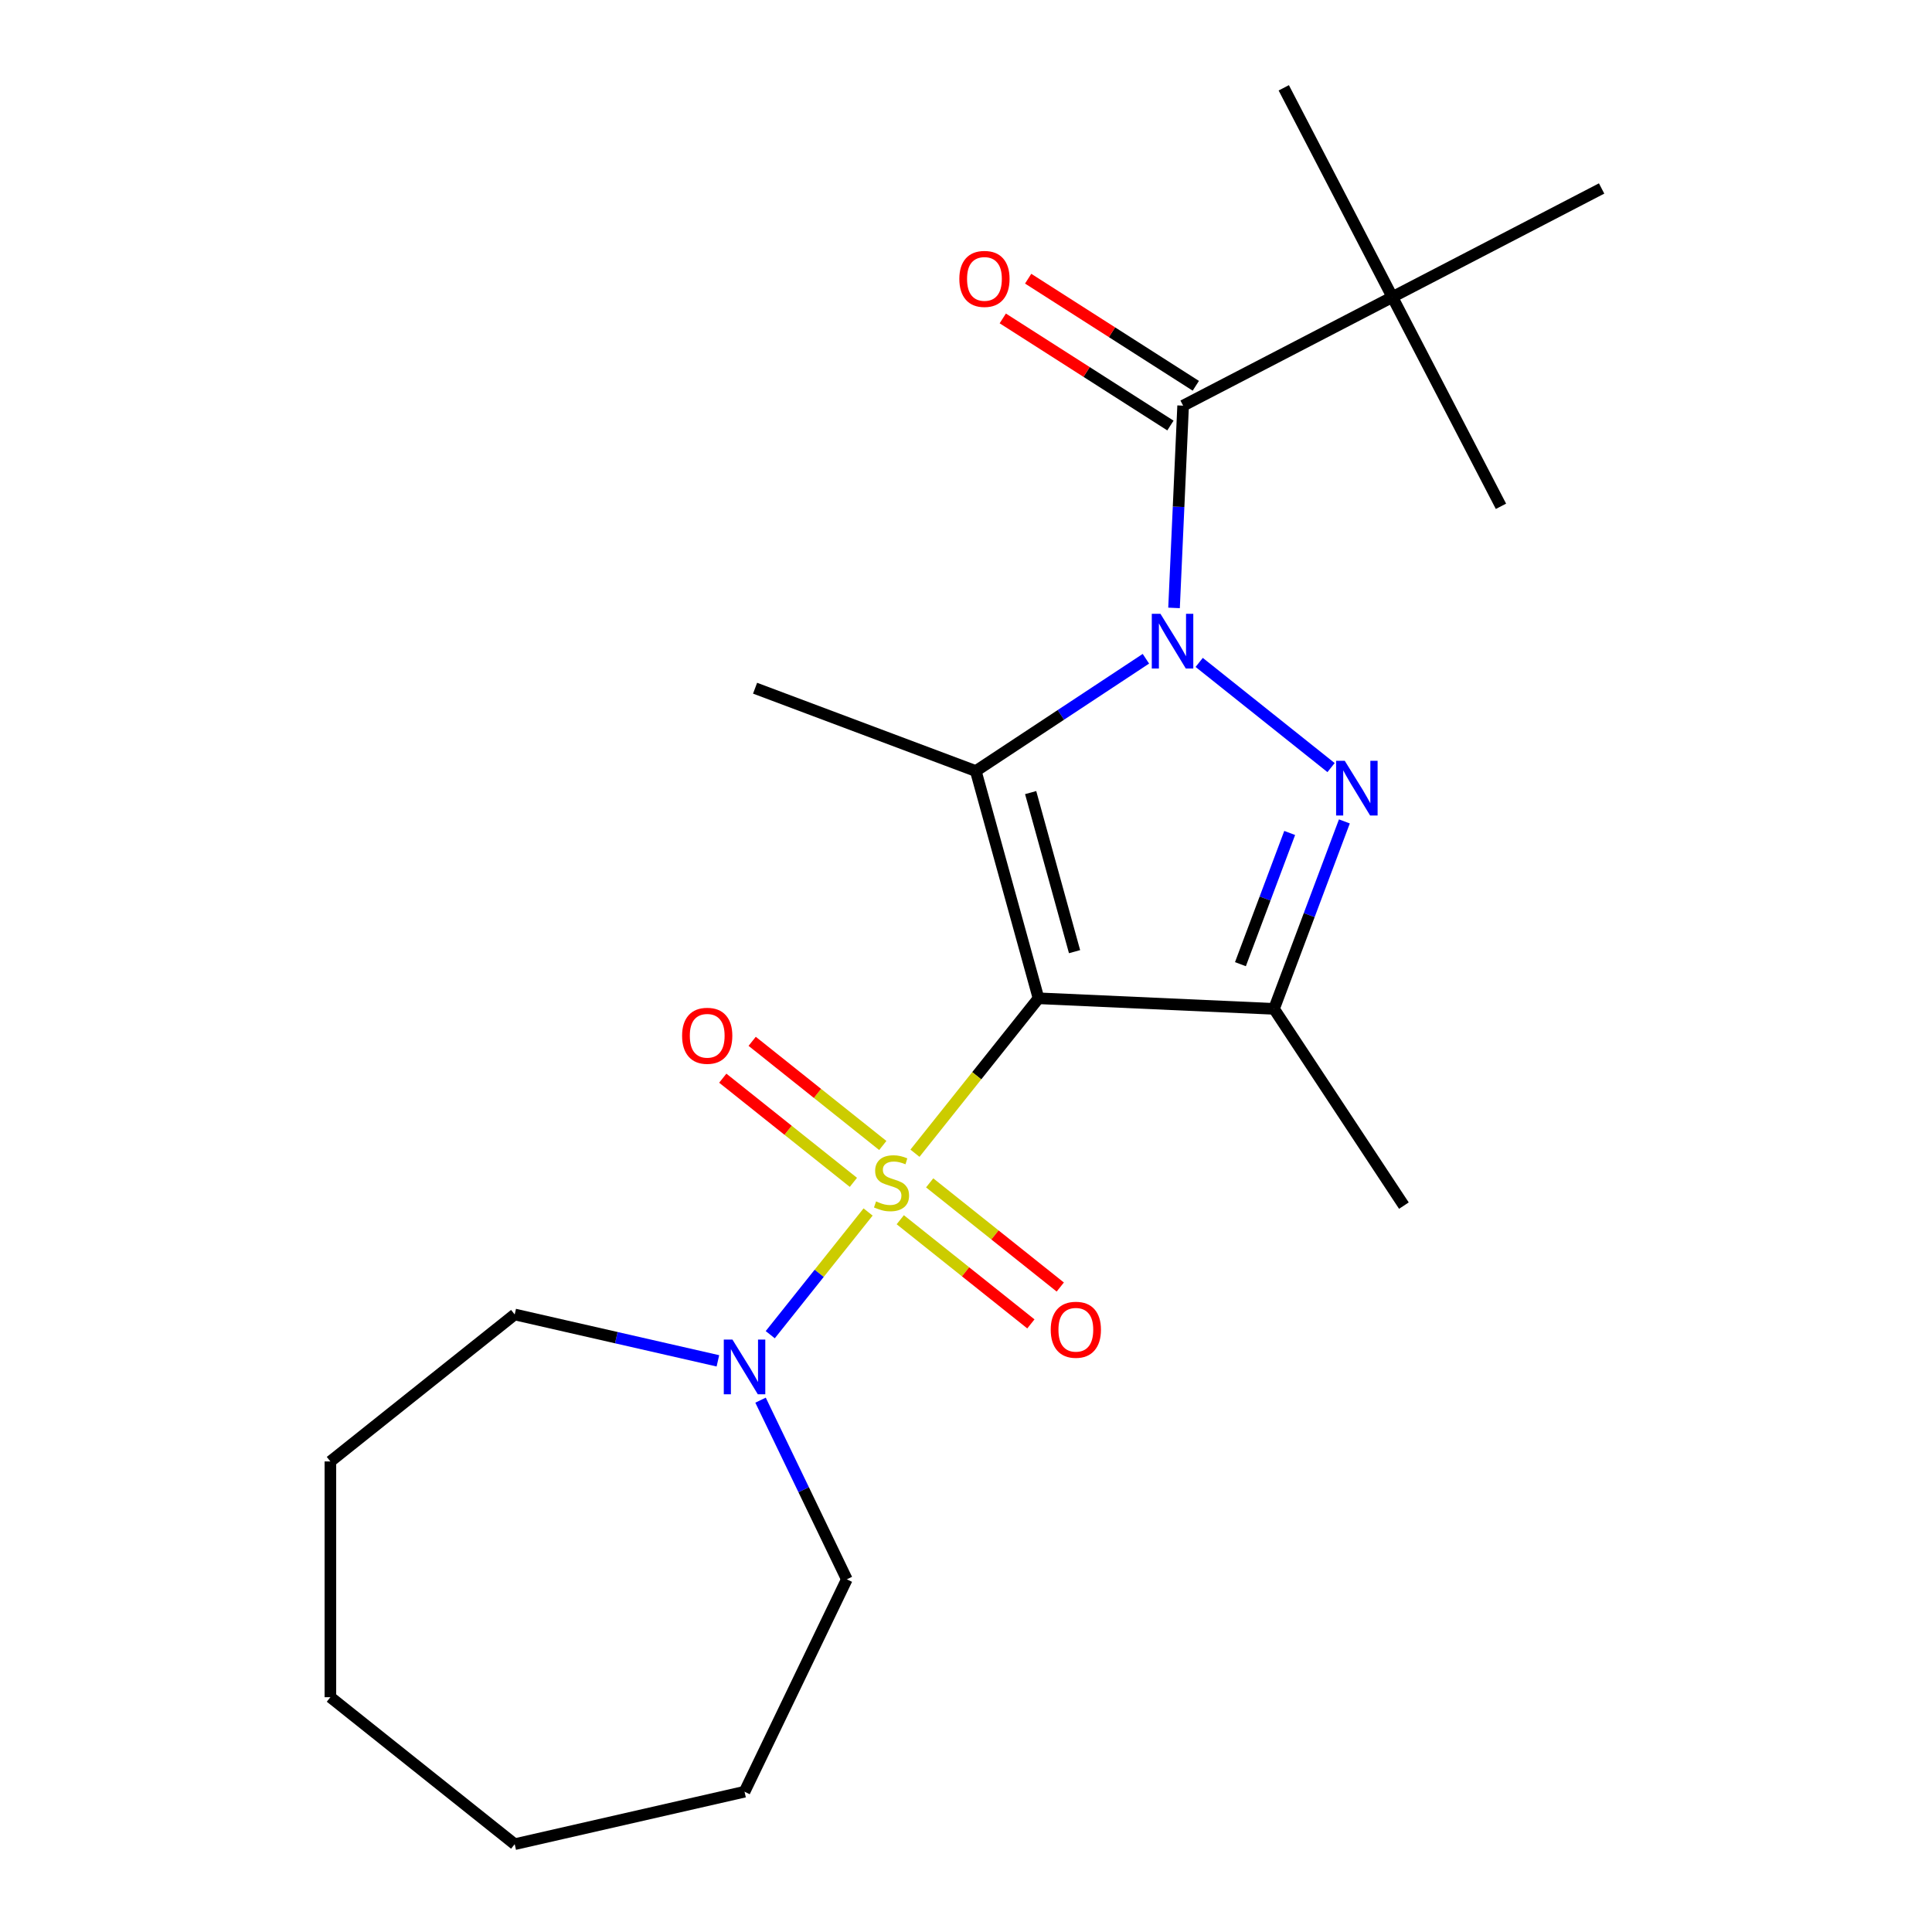 <?xml version='1.0' encoding='iso-8859-1'?>
<svg version='1.1' baseProfile='full'
              xmlns='http://www.w3.org/2000/svg'
                      xmlns:rdkit='http://www.rdkit.org/xml'
                      xmlns:xlink='http://www.w3.org/1999/xlink'
                  xml:space='preserve'
width='1000px' height='1000px' viewBox='0 0 1000 1000'>
<!-- END OF HEADER -->
<rect style='opacity:1.0;fill:#FFFFFF;stroke:none' width='1000' height='1000' x='0' y='0'> </rect>
<path class='bond-0' d='M 537.532,516.715 L 505.557,556.809' style='fill:none;fill-rule:evenodd;stroke:#000000;stroke-width:6px;stroke-linecap:butt;stroke-linejoin:miter;stroke-opacity:1' />
<path class='bond-0' d='M 505.557,556.809 L 473.583,596.904' style='fill:none;fill-rule:evenodd;stroke:#CCCC00;stroke-width:6px;stroke-linecap:butt;stroke-linejoin:miter;stroke-opacity:1' />
<path class='bond-2' d='M 537.532,516.715 L 505.07,399.09' style='fill:none;fill-rule:evenodd;stroke:#000000;stroke-width:6px;stroke-linecap:butt;stroke-linejoin:miter;stroke-opacity:1' />
<path class='bond-2' d='M 556.188,492.578 L 533.464,410.241' style='fill:none;fill-rule:evenodd;stroke:#000000;stroke-width:6px;stroke-linecap:butt;stroke-linejoin:miter;stroke-opacity:1' />
<path class='bond-4' d='M 537.532,516.715 L 659.431,522.189' style='fill:none;fill-rule:evenodd;stroke:#000000;stroke-width:6px;stroke-linecap:butt;stroke-linejoin:miter;stroke-opacity:1' />
<path class='bond-6' d='M 449.322,627.327 L 423.999,659.08' style='fill:none;fill-rule:evenodd;stroke:#CCCC00;stroke-width:6px;stroke-linecap:butt;stroke-linejoin:miter;stroke-opacity:1' />
<path class='bond-6' d='M 423.999,659.08 L 398.677,690.833' style='fill:none;fill-rule:evenodd;stroke:#0000FF;stroke-width:6px;stroke-linecap:butt;stroke-linejoin:miter;stroke-opacity:1' />
<path class='bond-7' d='M 456.93,592.902 L 423.126,565.944' style='fill:none;fill-rule:evenodd;stroke:#CCCC00;stroke-width:6px;stroke-linecap:butt;stroke-linejoin:miter;stroke-opacity:1' />
<path class='bond-7' d='M 423.126,565.944 L 389.322,538.986' style='fill:none;fill-rule:evenodd;stroke:#FF0000;stroke-width:6px;stroke-linecap:butt;stroke-linejoin:miter;stroke-opacity:1' />
<path class='bond-7' d='M 441.714,611.982 L 407.91,585.024' style='fill:none;fill-rule:evenodd;stroke:#CCCC00;stroke-width:6px;stroke-linecap:butt;stroke-linejoin:miter;stroke-opacity:1' />
<path class='bond-7' d='M 407.91,585.024 L 374.106,558.066' style='fill:none;fill-rule:evenodd;stroke:#FF0000;stroke-width:6px;stroke-linecap:butt;stroke-linejoin:miter;stroke-opacity:1' />
<path class='bond-8' d='M 465.975,631.329 L 499.779,658.287' style='fill:none;fill-rule:evenodd;stroke:#CCCC00;stroke-width:6px;stroke-linecap:butt;stroke-linejoin:miter;stroke-opacity:1' />
<path class='bond-8' d='M 499.779,658.287 L 533.583,685.245' style='fill:none;fill-rule:evenodd;stroke:#FF0000;stroke-width:6px;stroke-linecap:butt;stroke-linejoin:miter;stroke-opacity:1' />
<path class='bond-8' d='M 481.191,612.249 L 514.995,639.207' style='fill:none;fill-rule:evenodd;stroke:#CCCC00;stroke-width:6px;stroke-linecap:butt;stroke-linejoin:miter;stroke-opacity:1' />
<path class='bond-8' d='M 514.995,639.207 L 548.799,666.164' style='fill:none;fill-rule:evenodd;stroke:#FF0000;stroke-width:6px;stroke-linecap:butt;stroke-linejoin:miter;stroke-opacity:1' />
<path class='bond-1' d='M 593.116,340.971 L 549.093,370.03' style='fill:none;fill-rule:evenodd;stroke:#0000FF;stroke-width:6px;stroke-linecap:butt;stroke-linejoin:miter;stroke-opacity:1' />
<path class='bond-1' d='M 549.093,370.03 L 505.07,399.09' style='fill:none;fill-rule:evenodd;stroke:#000000;stroke-width:6px;stroke-linecap:butt;stroke-linejoin:miter;stroke-opacity:1' />
<path class='bond-5' d='M 607.679,314.657 L 610.03,262.313' style='fill:none;fill-rule:evenodd;stroke:#0000FF;stroke-width:6px;stroke-linecap:butt;stroke-linejoin:miter;stroke-opacity:1' />
<path class='bond-5' d='M 610.03,262.313 L 612.381,209.968' style='fill:none;fill-rule:evenodd;stroke:#000000;stroke-width:6px;stroke-linecap:butt;stroke-linejoin:miter;stroke-opacity:1' />
<path class='bond-22' d='M 620.697,342.865 L 688.957,397.302' style='fill:none;fill-rule:evenodd;stroke:#0000FF;stroke-width:6px;stroke-linecap:butt;stroke-linejoin:miter;stroke-opacity:1' />
<path class='bond-11' d='M 505.07,399.09 L 390.828,356.214' style='fill:none;fill-rule:evenodd;stroke:#000000;stroke-width:6px;stroke-linecap:butt;stroke-linejoin:miter;stroke-opacity:1' />
<path class='bond-3' d='M 695.848,425.158 L 677.64,473.674' style='fill:none;fill-rule:evenodd;stroke:#0000FF;stroke-width:6px;stroke-linecap:butt;stroke-linejoin:miter;stroke-opacity:1' />
<path class='bond-3' d='M 677.64,473.674 L 659.431,522.189' style='fill:none;fill-rule:evenodd;stroke:#000000;stroke-width:6px;stroke-linecap:butt;stroke-linejoin:miter;stroke-opacity:1' />
<path class='bond-3' d='M 667.537,431.138 L 654.791,465.098' style='fill:none;fill-rule:evenodd;stroke:#0000FF;stroke-width:6px;stroke-linecap:butt;stroke-linejoin:miter;stroke-opacity:1' />
<path class='bond-3' d='M 654.791,465.098 L 642.046,499.059' style='fill:none;fill-rule:evenodd;stroke:#000000;stroke-width:6px;stroke-linecap:butt;stroke-linejoin:miter;stroke-opacity:1' />
<path class='bond-12' d='M 659.431,522.189 L 726.653,624.026' style='fill:none;fill-rule:evenodd;stroke:#000000;stroke-width:6px;stroke-linecap:butt;stroke-linejoin:miter;stroke-opacity:1' />
<path class='bond-9' d='M 612.381,209.968 L 720.686,153.76' style='fill:none;fill-rule:evenodd;stroke:#000000;stroke-width:6px;stroke-linecap:butt;stroke-linejoin:miter;stroke-opacity:1' />
<path class='bond-10' d='M 618.95,199.685 L 575.56,171.967' style='fill:none;fill-rule:evenodd;stroke:#000000;stroke-width:6px;stroke-linecap:butt;stroke-linejoin:miter;stroke-opacity:1' />
<path class='bond-10' d='M 575.56,171.967 L 532.17,144.248' style='fill:none;fill-rule:evenodd;stroke:#FF0000;stroke-width:6px;stroke-linecap:butt;stroke-linejoin:miter;stroke-opacity:1' />
<path class='bond-10' d='M 605.812,220.252 L 562.421,192.533' style='fill:none;fill-rule:evenodd;stroke:#000000;stroke-width:6px;stroke-linecap:butt;stroke-linejoin:miter;stroke-opacity:1' />
<path class='bond-10' d='M 562.421,192.533 L 519.031,164.814' style='fill:none;fill-rule:evenodd;stroke:#FF0000;stroke-width:6px;stroke-linecap:butt;stroke-linejoin:miter;stroke-opacity:1' />
<path class='bond-13' d='M 393.661,724.727 L 415.989,771.091' style='fill:none;fill-rule:evenodd;stroke:#0000FF;stroke-width:6px;stroke-linecap:butt;stroke-linejoin:miter;stroke-opacity:1' />
<path class='bond-13' d='M 415.989,771.091 L 438.316,817.455' style='fill:none;fill-rule:evenodd;stroke:#000000;stroke-width:6px;stroke-linecap:butt;stroke-linejoin:miter;stroke-opacity:1' />
<path class='bond-14' d='M 371.582,704.369 L 318.996,692.366' style='fill:none;fill-rule:evenodd;stroke:#0000FF;stroke-width:6px;stroke-linecap:butt;stroke-linejoin:miter;stroke-opacity:1' />
<path class='bond-14' d='M 318.996,692.366 L 266.41,680.364' style='fill:none;fill-rule:evenodd;stroke:#000000;stroke-width:6px;stroke-linecap:butt;stroke-linejoin:miter;stroke-opacity:1' />
<path class='bond-15' d='M 720.686,153.76 L 664.477,45.455' style='fill:none;fill-rule:evenodd;stroke:#000000;stroke-width:6px;stroke-linecap:butt;stroke-linejoin:miter;stroke-opacity:1' />
<path class='bond-16' d='M 720.686,153.76 L 776.895,262.065' style='fill:none;fill-rule:evenodd;stroke:#000000;stroke-width:6px;stroke-linecap:butt;stroke-linejoin:miter;stroke-opacity:1' />
<path class='bond-17' d='M 720.686,153.76 L 828.991,97.551' style='fill:none;fill-rule:evenodd;stroke:#000000;stroke-width:6px;stroke-linecap:butt;stroke-linejoin:miter;stroke-opacity:1' />
<path class='bond-18' d='M 438.316,817.455 L 385.373,927.393' style='fill:none;fill-rule:evenodd;stroke:#000000;stroke-width:6px;stroke-linecap:butt;stroke-linejoin:miter;stroke-opacity:1' />
<path class='bond-19' d='M 266.41,680.364 L 171.009,756.443' style='fill:none;fill-rule:evenodd;stroke:#000000;stroke-width:6px;stroke-linecap:butt;stroke-linejoin:miter;stroke-opacity:1' />
<path class='bond-20' d='M 385.373,927.393 L 266.41,954.545' style='fill:none;fill-rule:evenodd;stroke:#000000;stroke-width:6px;stroke-linecap:butt;stroke-linejoin:miter;stroke-opacity:1' />
<path class='bond-21' d='M 171.009,756.443 L 171.009,878.466' style='fill:none;fill-rule:evenodd;stroke:#000000;stroke-width:6px;stroke-linecap:butt;stroke-linejoin:miter;stroke-opacity:1' />
<path class='bond-23' d='M 266.41,954.545 L 171.009,878.466' style='fill:none;fill-rule:evenodd;stroke:#000000;stroke-width:6px;stroke-linecap:butt;stroke-linejoin:miter;stroke-opacity:1' />
<path  class='atom-1' d='M 453.452 621.835
Q 453.772 621.955, 455.092 622.515
Q 456.412 623.075, 457.852 623.435
Q 459.332 623.755, 460.772 623.755
Q 463.452 623.755, 465.012 622.475
Q 466.572 621.155, 466.572 618.875
Q 466.572 617.315, 465.772 616.355
Q 465.012 615.395, 463.812 614.875
Q 462.612 614.355, 460.612 613.755
Q 458.092 612.995, 456.572 612.275
Q 455.092 611.555, 454.012 610.035
Q 452.972 608.515, 452.972 605.955
Q 452.972 602.395, 455.372 600.195
Q 457.812 597.995, 462.612 597.995
Q 465.892 597.995, 469.612 599.555
L 468.692 602.635
Q 465.292 601.235, 462.732 601.235
Q 459.972 601.235, 458.452 602.395
Q 456.932 603.515, 456.972 605.475
Q 456.972 606.995, 457.732 607.915
Q 458.532 608.835, 459.652 609.355
Q 460.812 609.875, 462.732 610.475
Q 465.292 611.275, 466.812 612.075
Q 468.332 612.875, 469.412 614.515
Q 470.532 616.115, 470.532 618.875
Q 470.532 622.795, 467.892 624.915
Q 465.292 626.995, 460.932 626.995
Q 458.412 626.995, 456.492 626.435
Q 454.612 625.915, 452.372 624.995
L 453.452 621.835
' fill='#CCCC00'/>
<path  class='atom-2' d='M 600.646 317.708
L 609.926 332.708
Q 610.846 334.188, 612.326 336.868
Q 613.806 339.548, 613.886 339.708
L 613.886 317.708
L 617.646 317.708
L 617.646 346.028
L 613.766 346.028
L 603.806 329.628
Q 602.646 327.708, 601.406 325.508
Q 600.206 323.308, 599.846 322.628
L 599.846 346.028
L 596.166 346.028
L 596.166 317.708
L 600.646 317.708
' fill='#0000FF'/>
<path  class='atom-4' d='M 696.047 393.788
L 705.327 408.788
Q 706.247 410.268, 707.727 412.948
Q 709.207 415.628, 709.287 415.788
L 709.287 393.788
L 713.047 393.788
L 713.047 422.108
L 709.167 422.108
L 699.207 405.708
Q 698.047 403.788, 696.807 401.588
Q 695.607 399.388, 695.247 398.708
L 695.247 422.108
L 691.567 422.108
L 691.567 393.788
L 696.047 393.788
' fill='#0000FF'/>
<path  class='atom-7' d='M 379.113 693.356
L 388.393 708.356
Q 389.313 709.836, 390.793 712.516
Q 392.273 715.196, 392.353 715.356
L 392.353 693.356
L 396.113 693.356
L 396.113 721.676
L 392.233 721.676
L 382.273 705.276
Q 381.113 703.356, 379.873 701.156
Q 378.673 698.956, 378.313 698.276
L 378.313 721.676
L 374.633 721.676
L 374.633 693.356
L 379.113 693.356
' fill='#0000FF'/>
<path  class='atom-8' d='M 353.051 536.116
Q 353.051 529.316, 356.411 525.516
Q 359.771 521.716, 366.051 521.716
Q 372.331 521.716, 375.691 525.516
Q 379.051 529.316, 379.051 536.116
Q 379.051 542.996, 375.651 546.916
Q 372.251 550.796, 366.051 550.796
Q 359.811 550.796, 356.411 546.916
Q 353.051 543.036, 353.051 536.116
M 366.051 547.596
Q 370.371 547.596, 372.691 544.716
Q 375.051 541.796, 375.051 536.116
Q 375.051 530.556, 372.691 527.756
Q 370.371 524.916, 366.051 524.916
Q 361.731 524.916, 359.371 527.716
Q 357.051 530.516, 357.051 536.116
Q 357.051 541.836, 359.371 544.716
Q 361.731 547.596, 366.051 547.596
' fill='#FF0000'/>
<path  class='atom-9' d='M 543.853 688.275
Q 543.853 681.475, 547.213 677.675
Q 550.573 673.875, 556.853 673.875
Q 563.133 673.875, 566.493 677.675
Q 569.853 681.475, 569.853 688.275
Q 569.853 695.155, 566.453 699.075
Q 563.053 702.955, 556.853 702.955
Q 550.613 702.955, 547.213 699.075
Q 543.853 695.195, 543.853 688.275
M 556.853 699.755
Q 561.173 699.755, 563.493 696.875
Q 565.853 693.955, 565.853 688.275
Q 565.853 682.715, 563.493 679.915
Q 561.173 677.075, 556.853 677.075
Q 552.533 677.075, 550.173 679.875
Q 547.853 682.675, 547.853 688.275
Q 547.853 693.995, 550.173 696.875
Q 552.533 699.755, 556.853 699.755
' fill='#FF0000'/>
<path  class='atom-11' d='M 496.55 144.358
Q 496.55 137.558, 499.91 133.758
Q 503.27 129.958, 509.55 129.958
Q 515.83 129.958, 519.19 133.758
Q 522.55 137.558, 522.55 144.358
Q 522.55 151.238, 519.15 155.158
Q 515.75 159.038, 509.55 159.038
Q 503.31 159.038, 499.91 155.158
Q 496.55 151.278, 496.55 144.358
M 509.55 155.838
Q 513.87 155.838, 516.19 152.958
Q 518.55 150.038, 518.55 144.358
Q 518.55 138.798, 516.19 135.998
Q 513.87 133.158, 509.55 133.158
Q 505.23 133.158, 502.87 135.958
Q 500.55 138.758, 500.55 144.358
Q 500.55 150.078, 502.87 152.958
Q 505.23 155.838, 509.55 155.838
' fill='#FF0000'/>
</svg>

